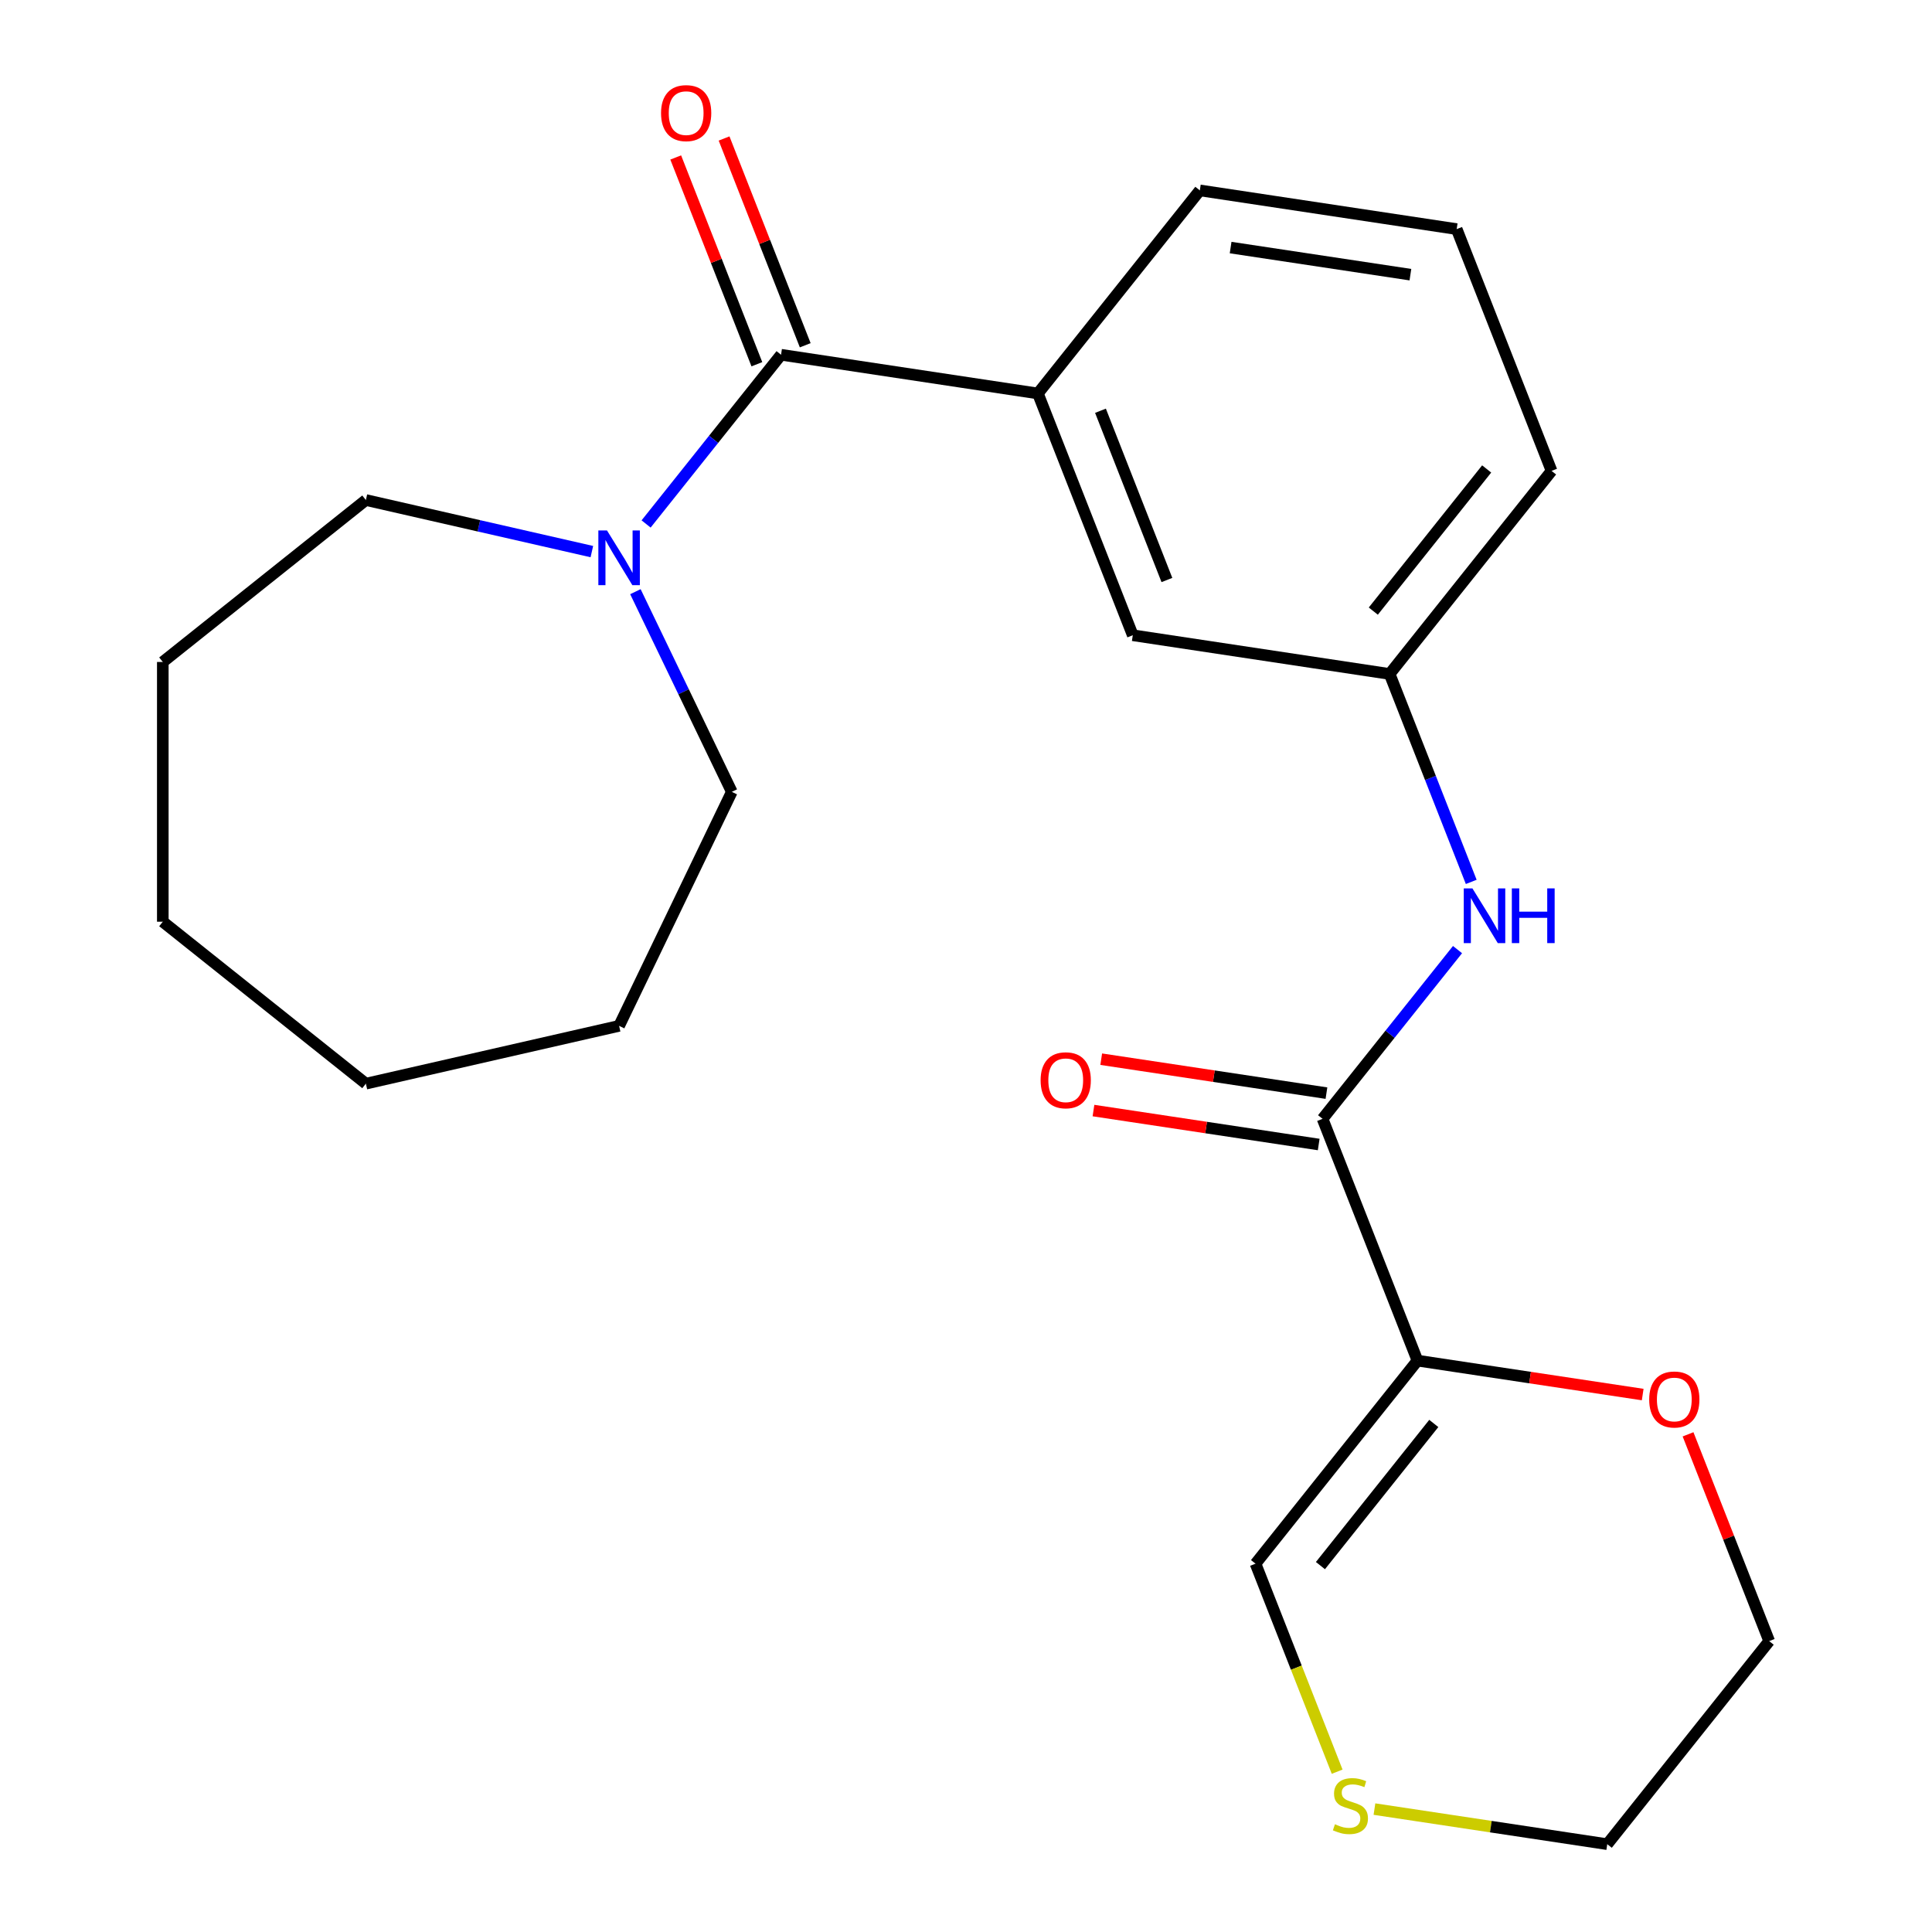 <?xml version='1.0' encoding='iso-8859-1'?>
<svg version='1.1' baseProfile='full'
              xmlns='http://www.w3.org/2000/svg'
                      xmlns:rdkit='http://www.rdkit.org/xml'
                      xmlns:xlink='http://www.w3.org/1999/xlink'
                  xml:space='preserve'
width='1000px' height='1000px' viewBox='0 0 1000 1000'>
<!-- END OF HEADER -->
<rect style='opacity:1.0;fill:#FFFFFF;stroke:none' width='1000' height='1000' x='0' y='0'> </rect>
<path class='bond-1' d='M 733.678,704.249 L 684.561,579.101' style='fill:none;fill-rule:evenodd;stroke:#000000;stroke-width:6px;stroke-linecap:butt;stroke-linejoin:miter;stroke-opacity:1' />
<path class='bond-5' d='M 733.678,704.249 L 649.855,809.36' style='fill:none;fill-rule:evenodd;stroke:#000000;stroke-width:6px;stroke-linecap:butt;stroke-linejoin:miter;stroke-opacity:1' />
<path class='bond-5' d='M 742.127,736.78 L 683.451,810.358' style='fill:none;fill-rule:evenodd;stroke:#000000;stroke-width:6px;stroke-linecap:butt;stroke-linejoin:miter;stroke-opacity:1' />
<path class='bond-6' d='M 733.678,704.249 L 791.968,713.035' style='fill:none;fill-rule:evenodd;stroke:#000000;stroke-width:6px;stroke-linecap:butt;stroke-linejoin:miter;stroke-opacity:1' />
<path class='bond-6' d='M 791.968,713.035 L 850.257,721.82' style='fill:none;fill-rule:evenodd;stroke:#FF0000;stroke-width:6px;stroke-linecap:butt;stroke-linejoin:miter;stroke-opacity:1' />
<path class='bond-0' d='M 404.27,183.618 L 537.21,203.656' style='fill:none;fill-rule:evenodd;stroke:#000000;stroke-width:6px;stroke-linecap:butt;stroke-linejoin:miter;stroke-opacity:1' />
<path class='bond-2' d='M 404.27,183.618 L 369.344,227.413' style='fill:none;fill-rule:evenodd;stroke:#000000;stroke-width:6px;stroke-linecap:butt;stroke-linejoin:miter;stroke-opacity:1' />
<path class='bond-2' d='M 369.344,227.413 L 334.419,271.208' style='fill:none;fill-rule:evenodd;stroke:#0000FF;stroke-width:6px;stroke-linecap:butt;stroke-linejoin:miter;stroke-opacity:1' />
<path class='bond-9' d='M 416.784,178.707 L 395.782,125.193' style='fill:none;fill-rule:evenodd;stroke:#000000;stroke-width:6px;stroke-linecap:butt;stroke-linejoin:miter;stroke-opacity:1' />
<path class='bond-9' d='M 395.782,125.193 L 374.779,71.679' style='fill:none;fill-rule:evenodd;stroke:#FF0000;stroke-width:6px;stroke-linecap:butt;stroke-linejoin:miter;stroke-opacity:1' />
<path class='bond-9' d='M 391.755,188.53 L 370.752,135.016' style='fill:none;fill-rule:evenodd;stroke:#000000;stroke-width:6px;stroke-linecap:butt;stroke-linejoin:miter;stroke-opacity:1' />
<path class='bond-9' d='M 370.752,135.016 L 349.75,81.503' style='fill:none;fill-rule:evenodd;stroke:#FF0000;stroke-width:6px;stroke-linecap:butt;stroke-linejoin:miter;stroke-opacity:1' />
<path class='bond-4' d='M 684.561,579.101 L 719.486,535.306' style='fill:none;fill-rule:evenodd;stroke:#000000;stroke-width:6px;stroke-linecap:butt;stroke-linejoin:miter;stroke-opacity:1' />
<path class='bond-4' d='M 719.486,535.306 L 754.411,491.511' style='fill:none;fill-rule:evenodd;stroke:#0000FF;stroke-width:6px;stroke-linecap:butt;stroke-linejoin:miter;stroke-opacity:1' />
<path class='bond-11' d='M 686.565,565.807 L 628.275,557.021' style='fill:none;fill-rule:evenodd;stroke:#000000;stroke-width:6px;stroke-linecap:butt;stroke-linejoin:miter;stroke-opacity:1' />
<path class='bond-11' d='M 628.275,557.021 L 569.986,548.235' style='fill:none;fill-rule:evenodd;stroke:#FF0000;stroke-width:6px;stroke-linecap:butt;stroke-linejoin:miter;stroke-opacity:1' />
<path class='bond-11' d='M 682.557,592.395 L 624.268,583.609' style='fill:none;fill-rule:evenodd;stroke:#000000;stroke-width:6px;stroke-linecap:butt;stroke-linejoin:miter;stroke-opacity:1' />
<path class='bond-11' d='M 624.268,583.609 L 565.978,574.823' style='fill:none;fill-rule:evenodd;stroke:#FF0000;stroke-width:6px;stroke-linecap:butt;stroke-linejoin:miter;stroke-opacity:1' />
<path class='bond-12' d='M 328.884,306.25 L 353.831,358.054' style='fill:none;fill-rule:evenodd;stroke:#0000FF;stroke-width:6px;stroke-linecap:butt;stroke-linejoin:miter;stroke-opacity:1' />
<path class='bond-12' d='M 353.831,358.054 L 378.779,409.857' style='fill:none;fill-rule:evenodd;stroke:#000000;stroke-width:6px;stroke-linecap:butt;stroke-linejoin:miter;stroke-opacity:1' />
<path class='bond-13' d='M 306.346,285.511 L 247.861,272.162' style='fill:none;fill-rule:evenodd;stroke:#0000FF;stroke-width:6px;stroke-linecap:butt;stroke-linejoin:miter;stroke-opacity:1' />
<path class='bond-13' d='M 247.861,272.162 L 189.376,258.813' style='fill:none;fill-rule:evenodd;stroke:#000000;stroke-width:6px;stroke-linecap:butt;stroke-linejoin:miter;stroke-opacity:1' />
<path class='bond-3' d='M 537.21,203.656 L 586.327,328.804' style='fill:none;fill-rule:evenodd;stroke:#000000;stroke-width:6px;stroke-linecap:butt;stroke-linejoin:miter;stroke-opacity:1' />
<path class='bond-3' d='M 569.607,212.605 L 603.989,300.208' style='fill:none;fill-rule:evenodd;stroke:#000000;stroke-width:6px;stroke-linecap:butt;stroke-linejoin:miter;stroke-opacity:1' />
<path class='bond-24' d='M 537.21,203.656 L 621.033,98.545' style='fill:none;fill-rule:evenodd;stroke:#000000;stroke-width:6px;stroke-linecap:butt;stroke-linejoin:miter;stroke-opacity:1' />
<path class='bond-10' d='M 761.507,456.469 L 740.387,402.655' style='fill:none;fill-rule:evenodd;stroke:#0000FF;stroke-width:6px;stroke-linecap:butt;stroke-linejoin:miter;stroke-opacity:1' />
<path class='bond-10' d='M 740.387,402.655 L 719.267,348.842' style='fill:none;fill-rule:evenodd;stroke:#000000;stroke-width:6px;stroke-linecap:butt;stroke-linejoin:miter;stroke-opacity:1' />
<path class='bond-7' d='M 649.855,809.36 L 670.983,863.193' style='fill:none;fill-rule:evenodd;stroke:#000000;stroke-width:6px;stroke-linecap:butt;stroke-linejoin:miter;stroke-opacity:1' />
<path class='bond-7' d='M 670.983,863.193 L 692.111,917.027' style='fill:none;fill-rule:evenodd;stroke:#CCCC00;stroke-width:6px;stroke-linecap:butt;stroke-linejoin:miter;stroke-opacity:1' />
<path class='bond-17' d='M 873.73,742.407 L 894.733,795.921' style='fill:none;fill-rule:evenodd;stroke:#FF0000;stroke-width:6px;stroke-linecap:butt;stroke-linejoin:miter;stroke-opacity:1' />
<path class='bond-17' d='M 894.733,795.921 L 915.735,849.435' style='fill:none;fill-rule:evenodd;stroke:#000000;stroke-width:6px;stroke-linecap:butt;stroke-linejoin:miter;stroke-opacity:1' />
<path class='bond-23' d='M 711.413,936.383 L 771.663,945.464' style='fill:none;fill-rule:evenodd;stroke:#CCCC00;stroke-width:6px;stroke-linecap:butt;stroke-linejoin:miter;stroke-opacity:1' />
<path class='bond-23' d='M 771.663,945.464 L 831.912,954.545' style='fill:none;fill-rule:evenodd;stroke:#000000;stroke-width:6px;stroke-linecap:butt;stroke-linejoin:miter;stroke-opacity:1' />
<path class='bond-8' d='M 586.327,328.804 L 719.267,348.842' style='fill:none;fill-rule:evenodd;stroke:#000000;stroke-width:6px;stroke-linecap:butt;stroke-linejoin:miter;stroke-opacity:1' />
<path class='bond-18' d='M 719.267,348.842 L 803.09,243.731' style='fill:none;fill-rule:evenodd;stroke:#000000;stroke-width:6px;stroke-linecap:butt;stroke-linejoin:miter;stroke-opacity:1' />
<path class='bond-18' d='M 710.818,316.31 L 769.494,242.733' style='fill:none;fill-rule:evenodd;stroke:#000000;stroke-width:6px;stroke-linecap:butt;stroke-linejoin:miter;stroke-opacity:1' />
<path class='bond-19' d='M 378.779,409.857 L 320.447,530.985' style='fill:none;fill-rule:evenodd;stroke:#000000;stroke-width:6px;stroke-linecap:butt;stroke-linejoin:miter;stroke-opacity:1' />
<path class='bond-20' d='M 189.376,258.813 L 84.265,342.636' style='fill:none;fill-rule:evenodd;stroke:#000000;stroke-width:6px;stroke-linecap:butt;stroke-linejoin:miter;stroke-opacity:1' />
<path class='bond-14' d='M 621.033,98.545 L 753.973,118.583' style='fill:none;fill-rule:evenodd;stroke:#000000;stroke-width:6px;stroke-linecap:butt;stroke-linejoin:miter;stroke-opacity:1' />
<path class='bond-14' d='M 636.966,128.139 L 730.024,142.165' style='fill:none;fill-rule:evenodd;stroke:#000000;stroke-width:6px;stroke-linecap:butt;stroke-linejoin:miter;stroke-opacity:1' />
<path class='bond-15' d='M 753.973,118.583 L 803.09,243.731' style='fill:none;fill-rule:evenodd;stroke:#000000;stroke-width:6px;stroke-linecap:butt;stroke-linejoin:miter;stroke-opacity:1' />
<path class='bond-16' d='M 831.912,954.545 L 915.735,849.435' style='fill:none;fill-rule:evenodd;stroke:#000000;stroke-width:6px;stroke-linecap:butt;stroke-linejoin:miter;stroke-opacity:1' />
<path class='bond-21' d='M 320.447,530.985 L 189.376,560.901' style='fill:none;fill-rule:evenodd;stroke:#000000;stroke-width:6px;stroke-linecap:butt;stroke-linejoin:miter;stroke-opacity:1' />
<path class='bond-22' d='M 84.265,342.636 L 84.265,477.078' style='fill:none;fill-rule:evenodd;stroke:#000000;stroke-width:6px;stroke-linecap:butt;stroke-linejoin:miter;stroke-opacity:1' />
<path class='bond-25' d='M 189.376,560.901 L 84.265,477.078' style='fill:none;fill-rule:evenodd;stroke:#000000;stroke-width:6px;stroke-linecap:butt;stroke-linejoin:miter;stroke-opacity:1' />
<path  class='atom-3' d='M 314.187 274.569
L 323.467 289.569
Q 324.387 291.049, 325.867 293.729
Q 327.347 296.409, 327.427 296.569
L 327.427 274.569
L 331.187 274.569
L 331.187 302.889
L 327.307 302.889
L 317.347 286.489
Q 316.187 284.569, 314.947 282.369
Q 313.747 280.169, 313.387 279.489
L 313.387 302.889
L 309.707 302.889
L 309.707 274.569
L 314.187 274.569
' fill='#0000FF'/>
<path  class='atom-5' d='M 762.124 459.83
L 771.404 474.83
Q 772.324 476.31, 773.804 478.99
Q 775.284 481.67, 775.364 481.83
L 775.364 459.83
L 779.124 459.83
L 779.124 488.15
L 775.244 488.15
L 765.284 471.75
Q 764.124 469.83, 762.884 467.63
Q 761.684 465.43, 761.324 464.75
L 761.324 488.15
L 757.644 488.15
L 757.644 459.83
L 762.124 459.83
' fill='#0000FF'/>
<path  class='atom-5' d='M 782.524 459.83
L 786.364 459.83
L 786.364 471.87
L 800.844 471.87
L 800.844 459.83
L 804.684 459.83
L 804.684 488.15
L 800.844 488.15
L 800.844 475.07
L 786.364 475.07
L 786.364 488.15
L 782.524 488.15
L 782.524 459.83
' fill='#0000FF'/>
<path  class='atom-7' d='M 853.618 724.366
Q 853.618 717.566, 856.978 713.766
Q 860.338 709.966, 866.618 709.966
Q 872.898 709.966, 876.258 713.766
Q 879.618 717.566, 879.618 724.366
Q 879.618 731.246, 876.218 735.166
Q 872.818 739.046, 866.618 739.046
Q 860.378 739.046, 856.978 735.166
Q 853.618 731.286, 853.618 724.366
M 866.618 735.846
Q 870.938 735.846, 873.258 732.966
Q 875.618 730.046, 875.618 724.366
Q 875.618 718.806, 873.258 716.006
Q 870.938 713.166, 866.618 713.166
Q 862.298 713.166, 859.938 715.966
Q 857.618 718.766, 857.618 724.366
Q 857.618 730.086, 859.938 732.966
Q 862.298 735.846, 866.618 735.846
' fill='#FF0000'/>
<path  class='atom-8' d='M 690.972 944.228
Q 691.292 944.348, 692.612 944.908
Q 693.932 945.468, 695.372 945.828
Q 696.852 946.148, 698.292 946.148
Q 700.972 946.148, 702.532 944.868
Q 704.092 943.548, 704.092 941.268
Q 704.092 939.708, 703.292 938.748
Q 702.532 937.788, 701.332 937.268
Q 700.132 936.748, 698.132 936.148
Q 695.612 935.388, 694.092 934.668
Q 692.612 933.948, 691.532 932.428
Q 690.492 930.908, 690.492 928.348
Q 690.492 924.788, 692.892 922.588
Q 695.332 920.388, 700.132 920.388
Q 703.412 920.388, 707.132 921.948
L 706.212 925.028
Q 702.812 923.628, 700.252 923.628
Q 697.492 923.628, 695.972 924.788
Q 694.452 925.908, 694.492 927.868
Q 694.492 929.388, 695.252 930.308
Q 696.052 931.228, 697.172 931.748
Q 698.332 932.268, 700.252 932.868
Q 702.812 933.668, 704.332 934.468
Q 705.852 935.268, 706.932 936.908
Q 708.052 938.508, 708.052 941.268
Q 708.052 945.188, 705.412 947.308
Q 702.812 949.388, 698.452 949.388
Q 695.932 949.388, 694.012 948.828
Q 692.132 948.308, 689.892 947.388
L 690.972 944.228
' fill='#CCCC00'/>
<path  class='atom-10' d='M 342.153 58.55
Q 342.153 51.75, 345.513 47.95
Q 348.873 44.15, 355.153 44.15
Q 361.433 44.15, 364.793 47.95
Q 368.153 51.75, 368.153 58.55
Q 368.153 65.43, 364.753 69.35
Q 361.353 73.23, 355.153 73.23
Q 348.913 73.23, 345.513 69.35
Q 342.153 65.47, 342.153 58.55
M 355.153 70.03
Q 359.473 70.03, 361.793 67.15
Q 364.153 64.23, 364.153 58.55
Q 364.153 52.99, 361.793 50.19
Q 359.473 47.35, 355.153 47.35
Q 350.833 47.35, 348.473 50.15
Q 346.153 52.95, 346.153 58.55
Q 346.153 64.27, 348.473 67.15
Q 350.833 70.03, 355.153 70.03
' fill='#FF0000'/>
<path  class='atom-12' d='M 538.621 559.143
Q 538.621 552.343, 541.981 548.543
Q 545.341 544.743, 551.621 544.743
Q 557.901 544.743, 561.261 548.543
Q 564.621 552.343, 564.621 559.143
Q 564.621 566.023, 561.221 569.943
Q 557.821 573.823, 551.621 573.823
Q 545.381 573.823, 541.981 569.943
Q 538.621 566.063, 538.621 559.143
M 551.621 570.623
Q 555.941 570.623, 558.261 567.743
Q 560.621 564.823, 560.621 559.143
Q 560.621 553.583, 558.261 550.783
Q 555.941 547.943, 551.621 547.943
Q 547.301 547.943, 544.941 550.743
Q 542.621 553.543, 542.621 559.143
Q 542.621 564.863, 544.941 567.743
Q 547.301 570.623, 551.621 570.623
' fill='#FF0000'/>
</svg>
